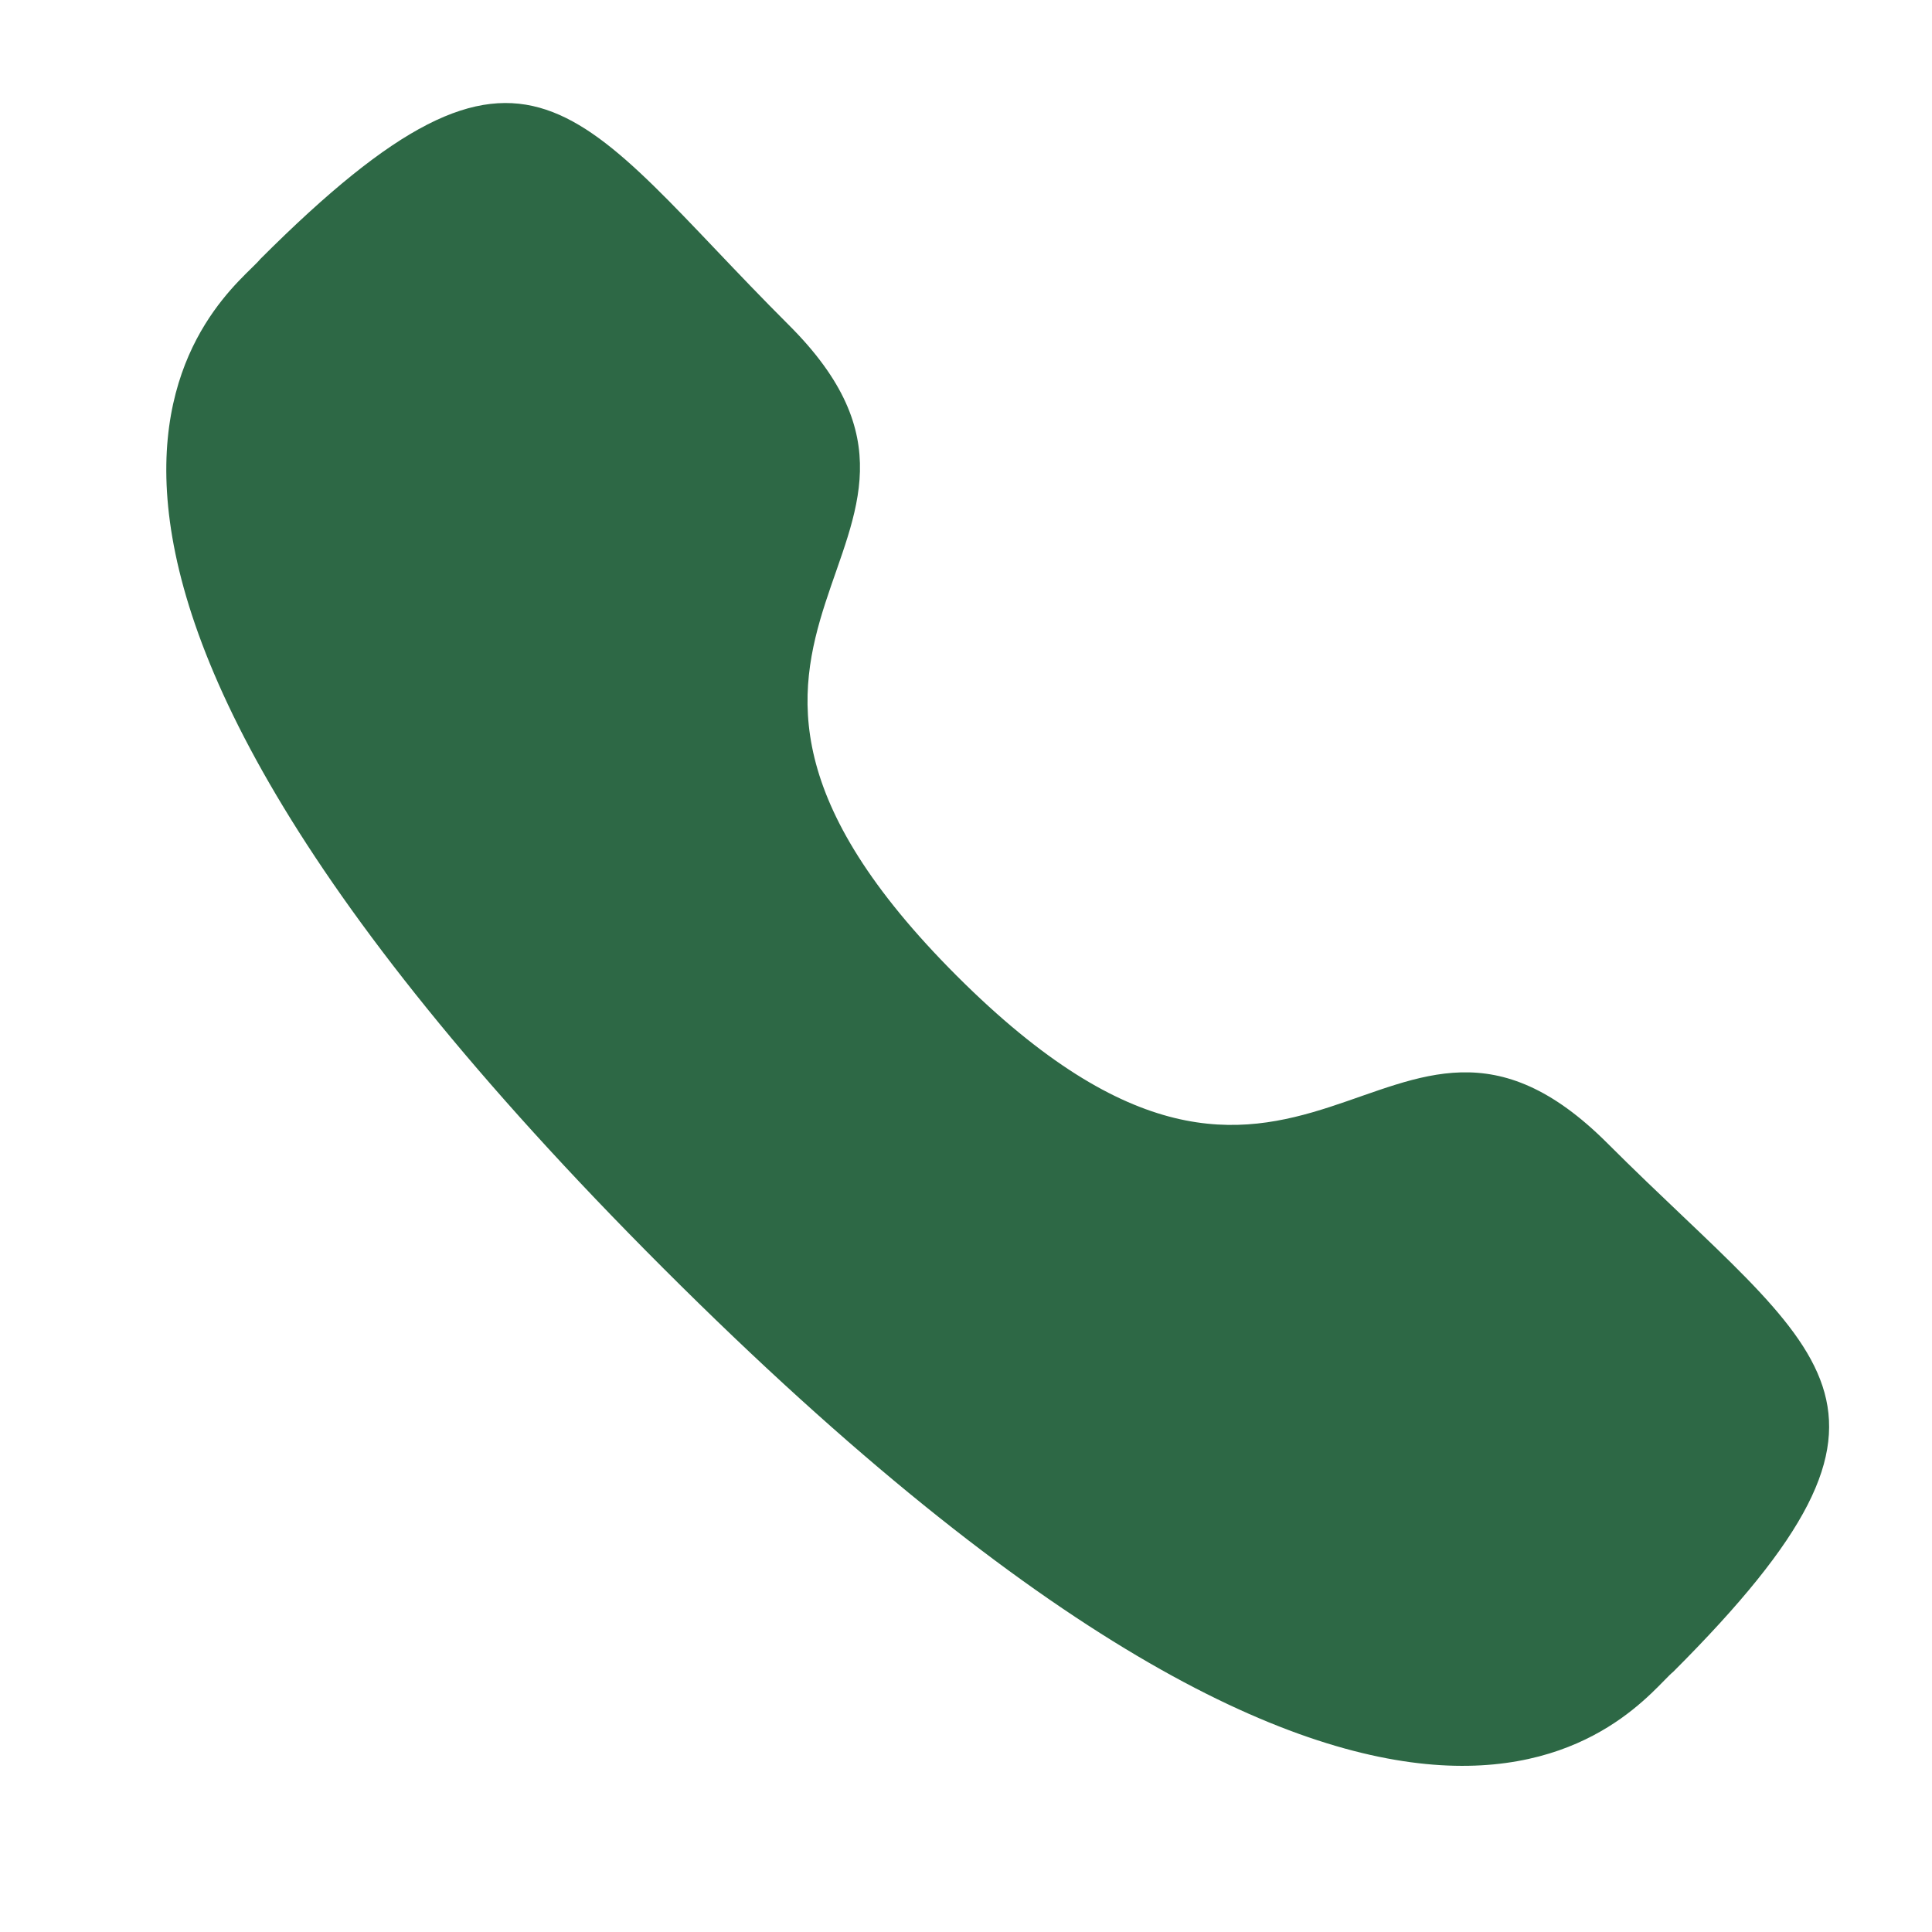 <svg xmlns="http://www.w3.org/2000/svg" xmlns:xlink="http://www.w3.org/1999/xlink" width="16" height="16" viewBox="0 0 16 16">
  <defs>
    <clipPath id="clip-path">
      <rect id="Rectangle_228419" data-name="Rectangle 228419" width="16" height="16" transform="translate(0 0.426)" fill="#0074ad"/>
    </clipPath>
  </defs>
  <g id="Group_262571" data-name="Group 262571" transform="translate(-73 -1913.57)">
    <g id="Contact" transform="translate(73 1913.145)" clip-path="url(#clip-path)">
      <g id="Call" transform="translate(1.377 1.278)">
        <path id="Stroke_1" data-name="Stroke 1" d="M6.546,7.228c2.891,2.89,3.547-.453,5.388,1.386,1.775,1.774,2.795,2.13.546,4.378-.282.226-2.071,2.949-8.36-3.338S.552,1.575.778,1.293c2.254-2.254,2.6-1.228,4.378.546C7,3.679,3.655,4.337,6.546,7.228Z" transform="translate(0 0)" fill="#2d6845"/>
      </g>
    </g>
  </g>
</svg>
